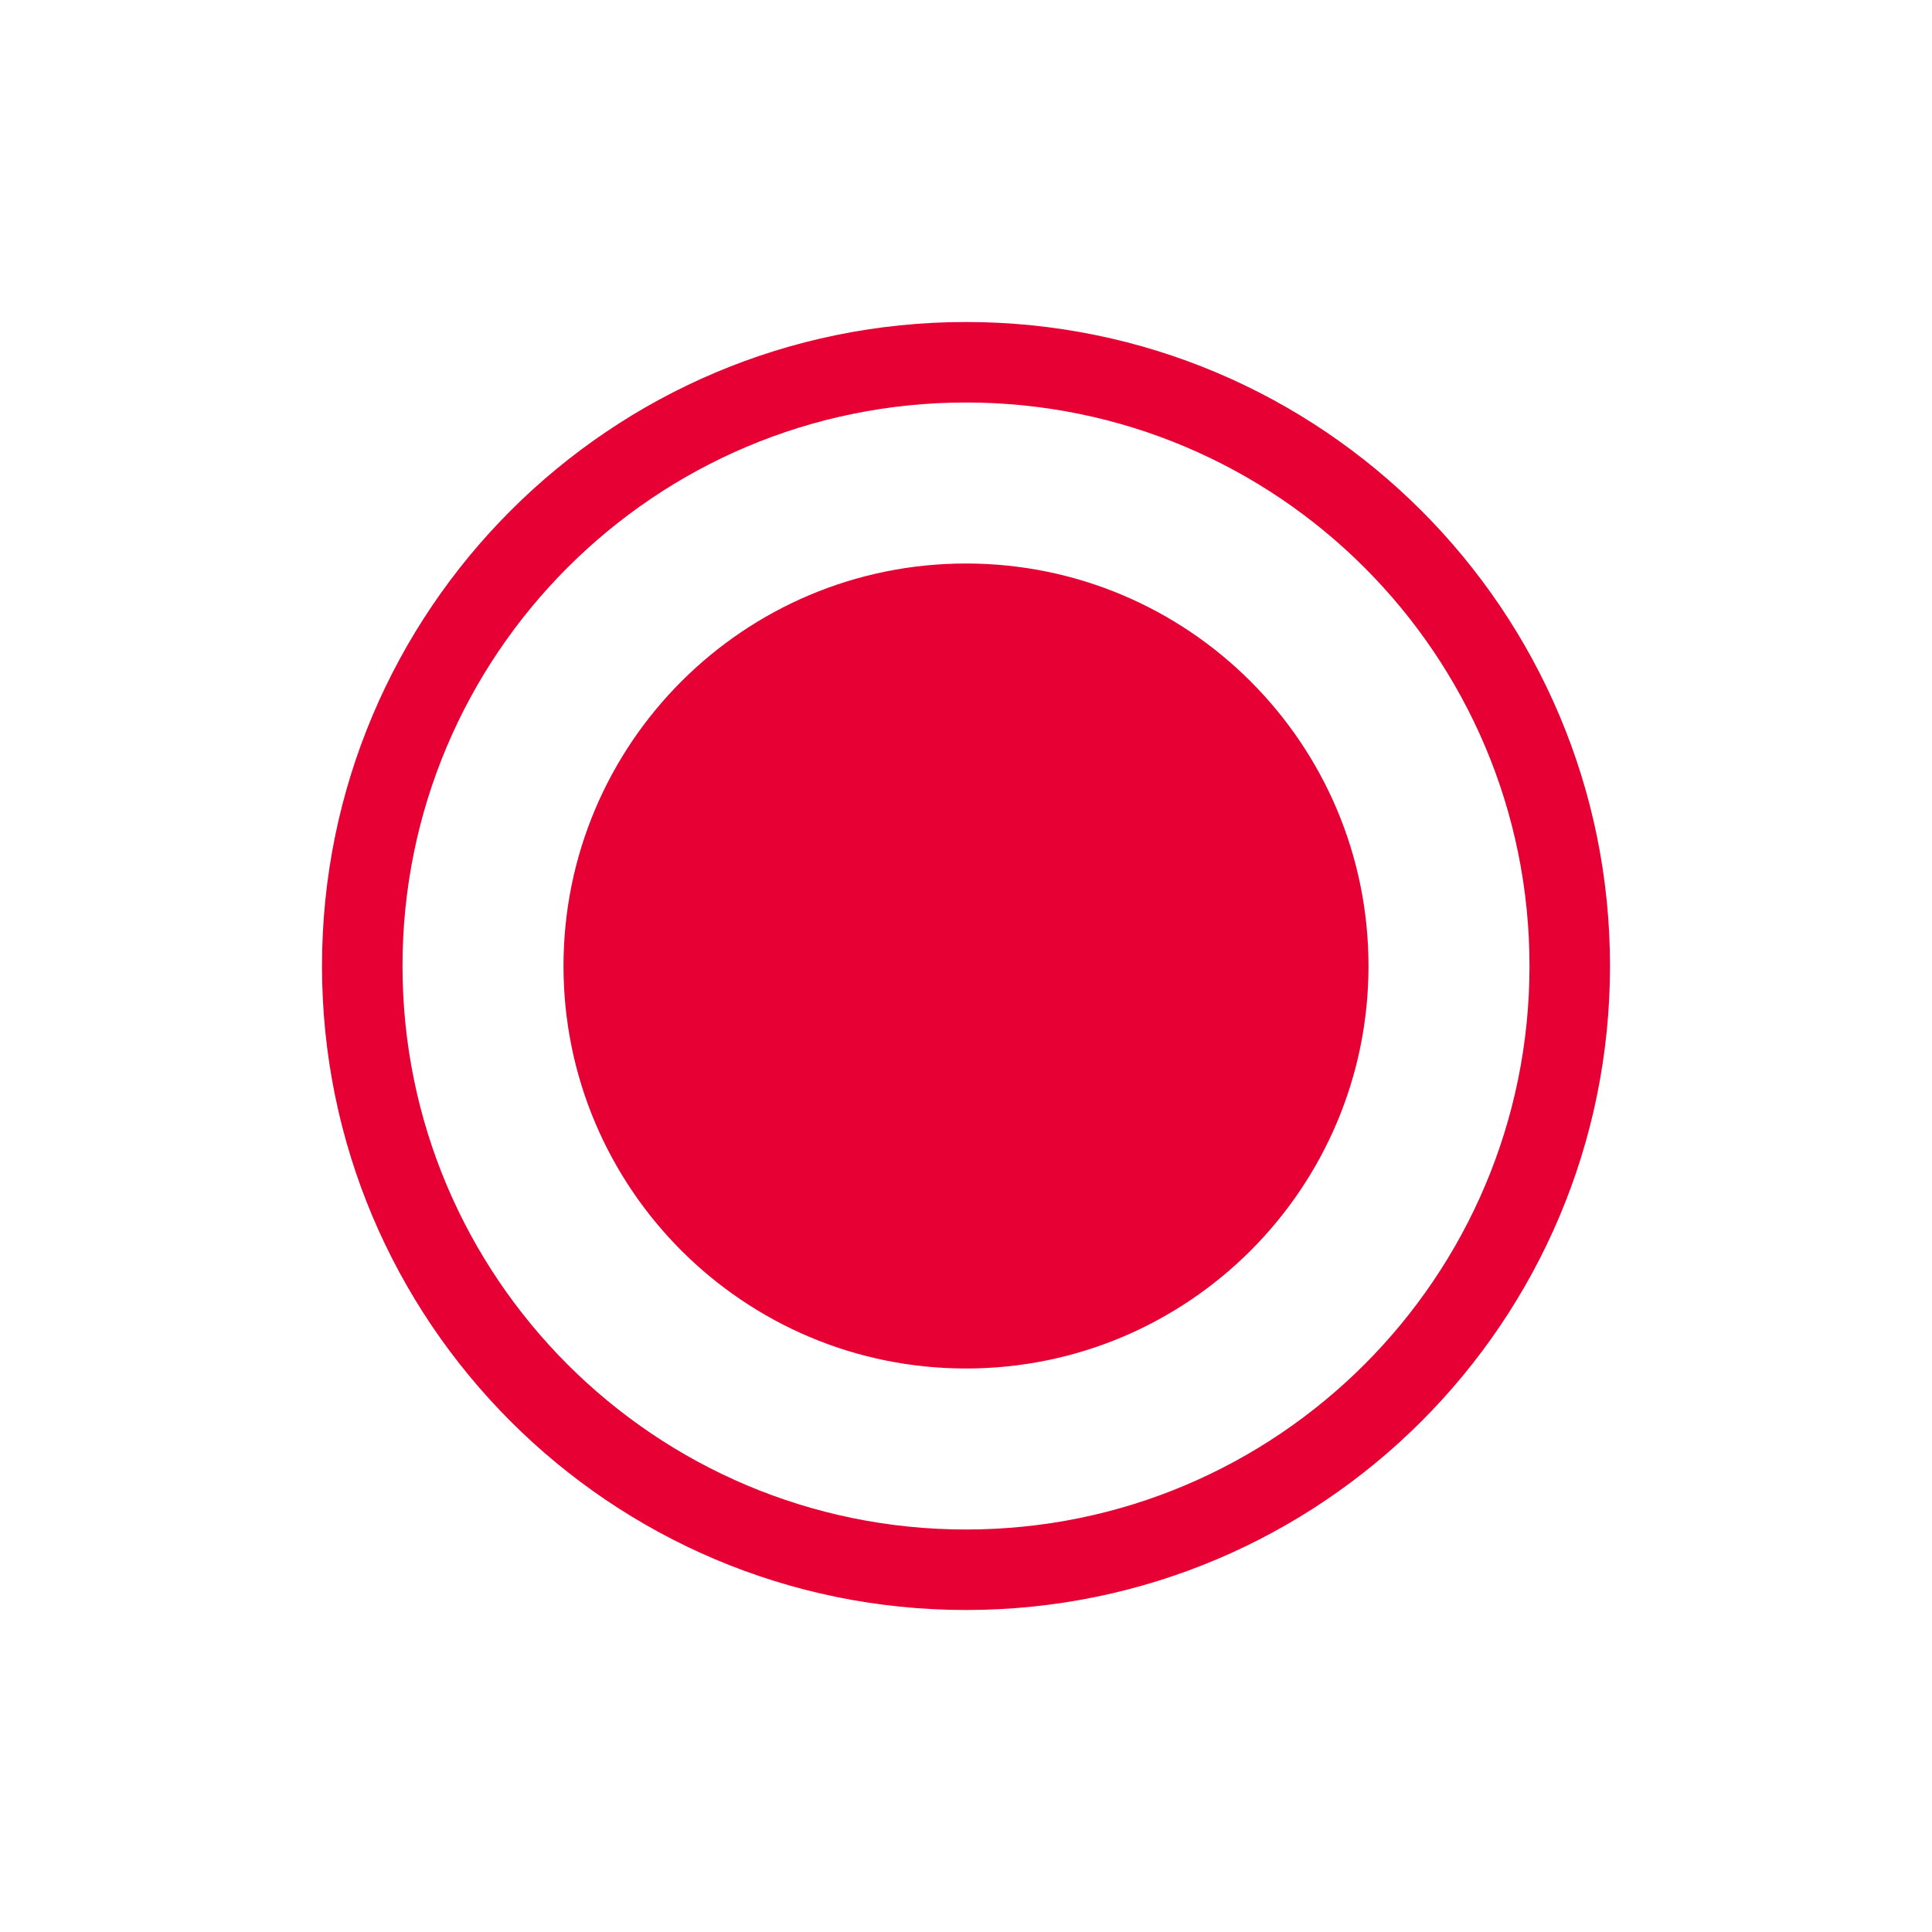 <?xml version="1.0" encoding="UTF-8"?>
<svg width="24px" height="24px" viewBox="0 0 24 24" version="1.1" xmlns="http://www.w3.org/2000/svg" xmlns:xlink="http://www.w3.org/1999/xlink">
    <title>button_selected</title>
    <g id="页面-1" stroke="none" stroke-width="1" fill="none" fill-rule="evenodd">
        <g id="SDK说明_Inquiry-弹窗_PC" transform="translate(-536, -420)" fill-rule="nonzero">
            <g id="Pop-up_EN备份-3" transform="translate(480, 124)">
                <g id="button_selected" transform="translate(56, 296)">
                    <rect id="矩形" fill="#000000" opacity="0" x="0" y="0" width="24" height="24"></rect>
                    <path d="M12,20 C7.582,20 4,16.418 4,12 C4,7.582 7.582,4 12,4 C16.418,4 20,7.582 20,12 C20,16.418 16.418,20 12,20 Z M12,19 C15.866,19 19,15.866 19,12 C19,8.134 15.866,5 12,5 C8.134,5 5,8.134 5,12 C5,15.866 8.134,19 12,19 Z M12,17 C14.761,17 17,14.761 17,12 C17,9.239 14.761,7 12,7 C9.239,7 7,9.239 7,12 C7,14.761 9.239,17 12,17 Z" id="形状" fill="#E60033"></path>
                </g>
            </g>
        </g>
    </g>
</svg>